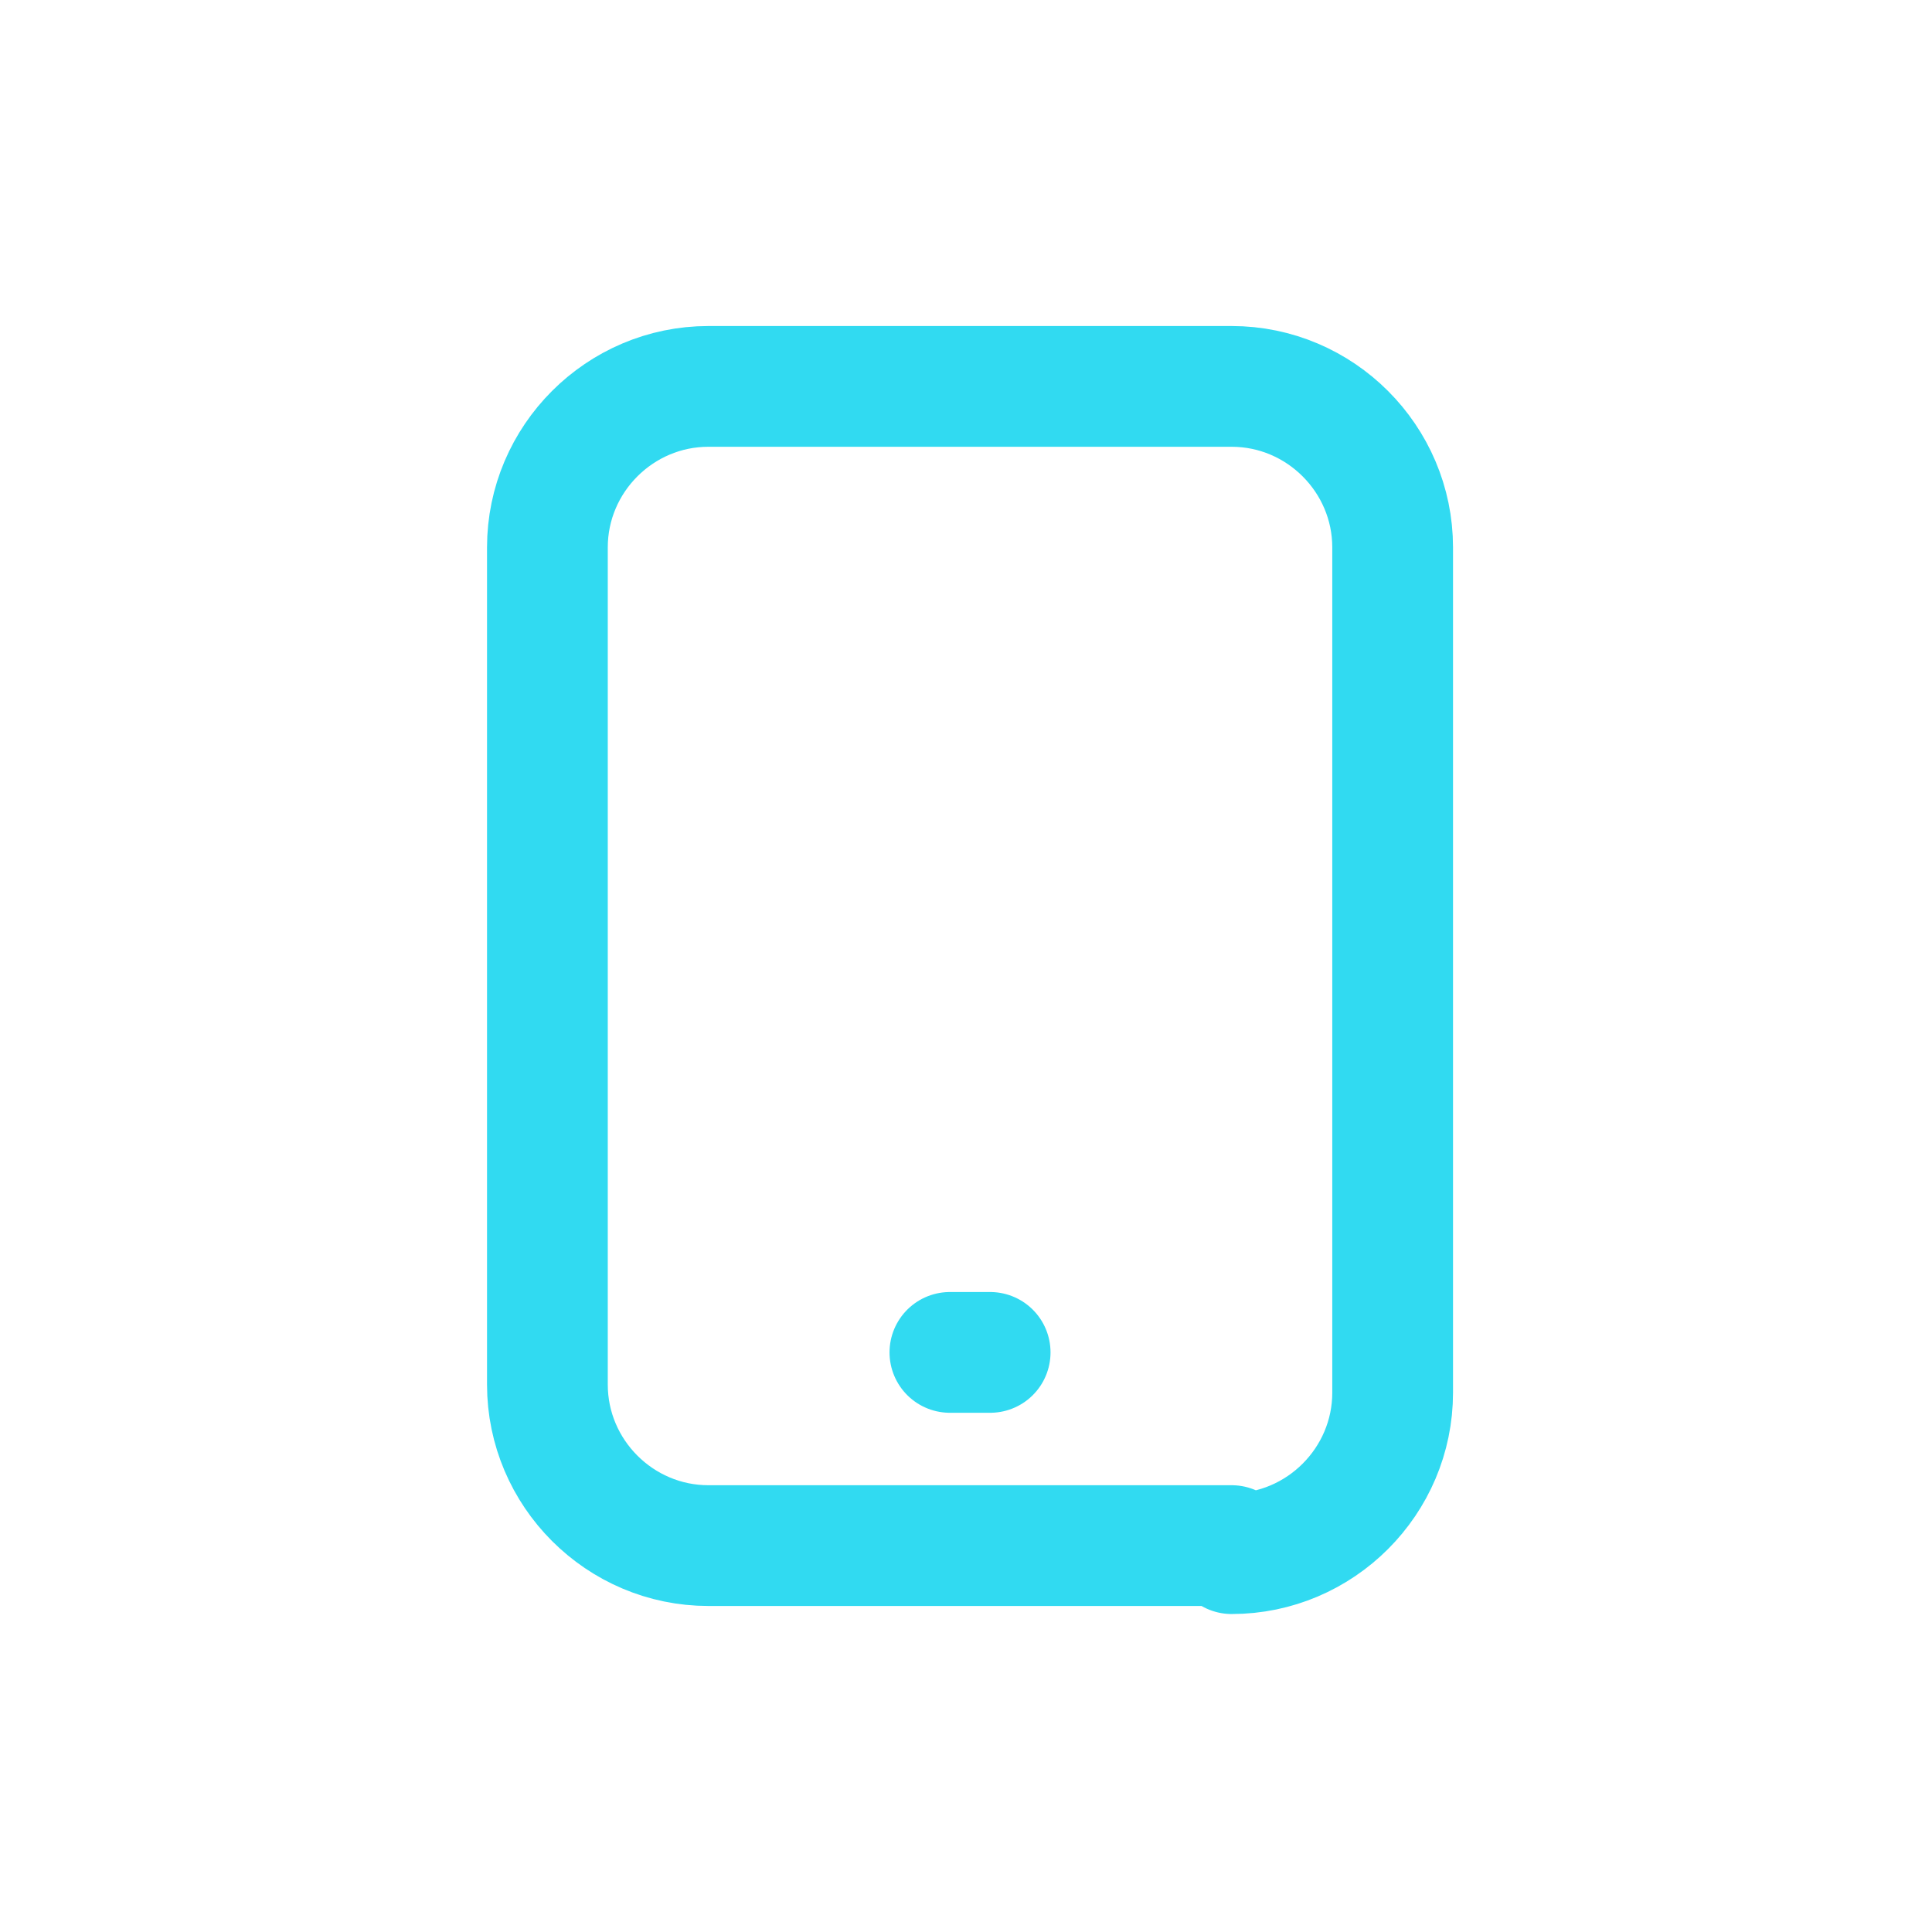 <?xml version="1.0" encoding="UTF-8"?>
<svg xmlns="http://www.w3.org/2000/svg" version="1.1" viewBox="0 0 24 24">
  <defs>
    <style>
      .cls-1 {
        fill: none;
        stroke: #31daf1;
        stroke-linecap: round;
        stroke-linejoin: round;
        stroke-width: 1.5px;
      }
    </style>
  </defs>
  <!-- Generator: Adobe Illustrator 28.6.0, SVG Export Plug-In . SVG Version: 1.2.0 Build 709)  -->
  <g>
    <g id="Layer_1">
      <path class="cls-1" d="M15.3,19.2h-6.5c-1.1,0-2-.9-2-2V6.8c0-1.1.9-2,2-2h6.5c1.1,0,2,.9,2,2v10.5c0,1.1-.9,2-2,2Z"/>
      <path class="cls-1" d="M11.8,16.8h.5"/>
    </g>
  </g>
</svg>
